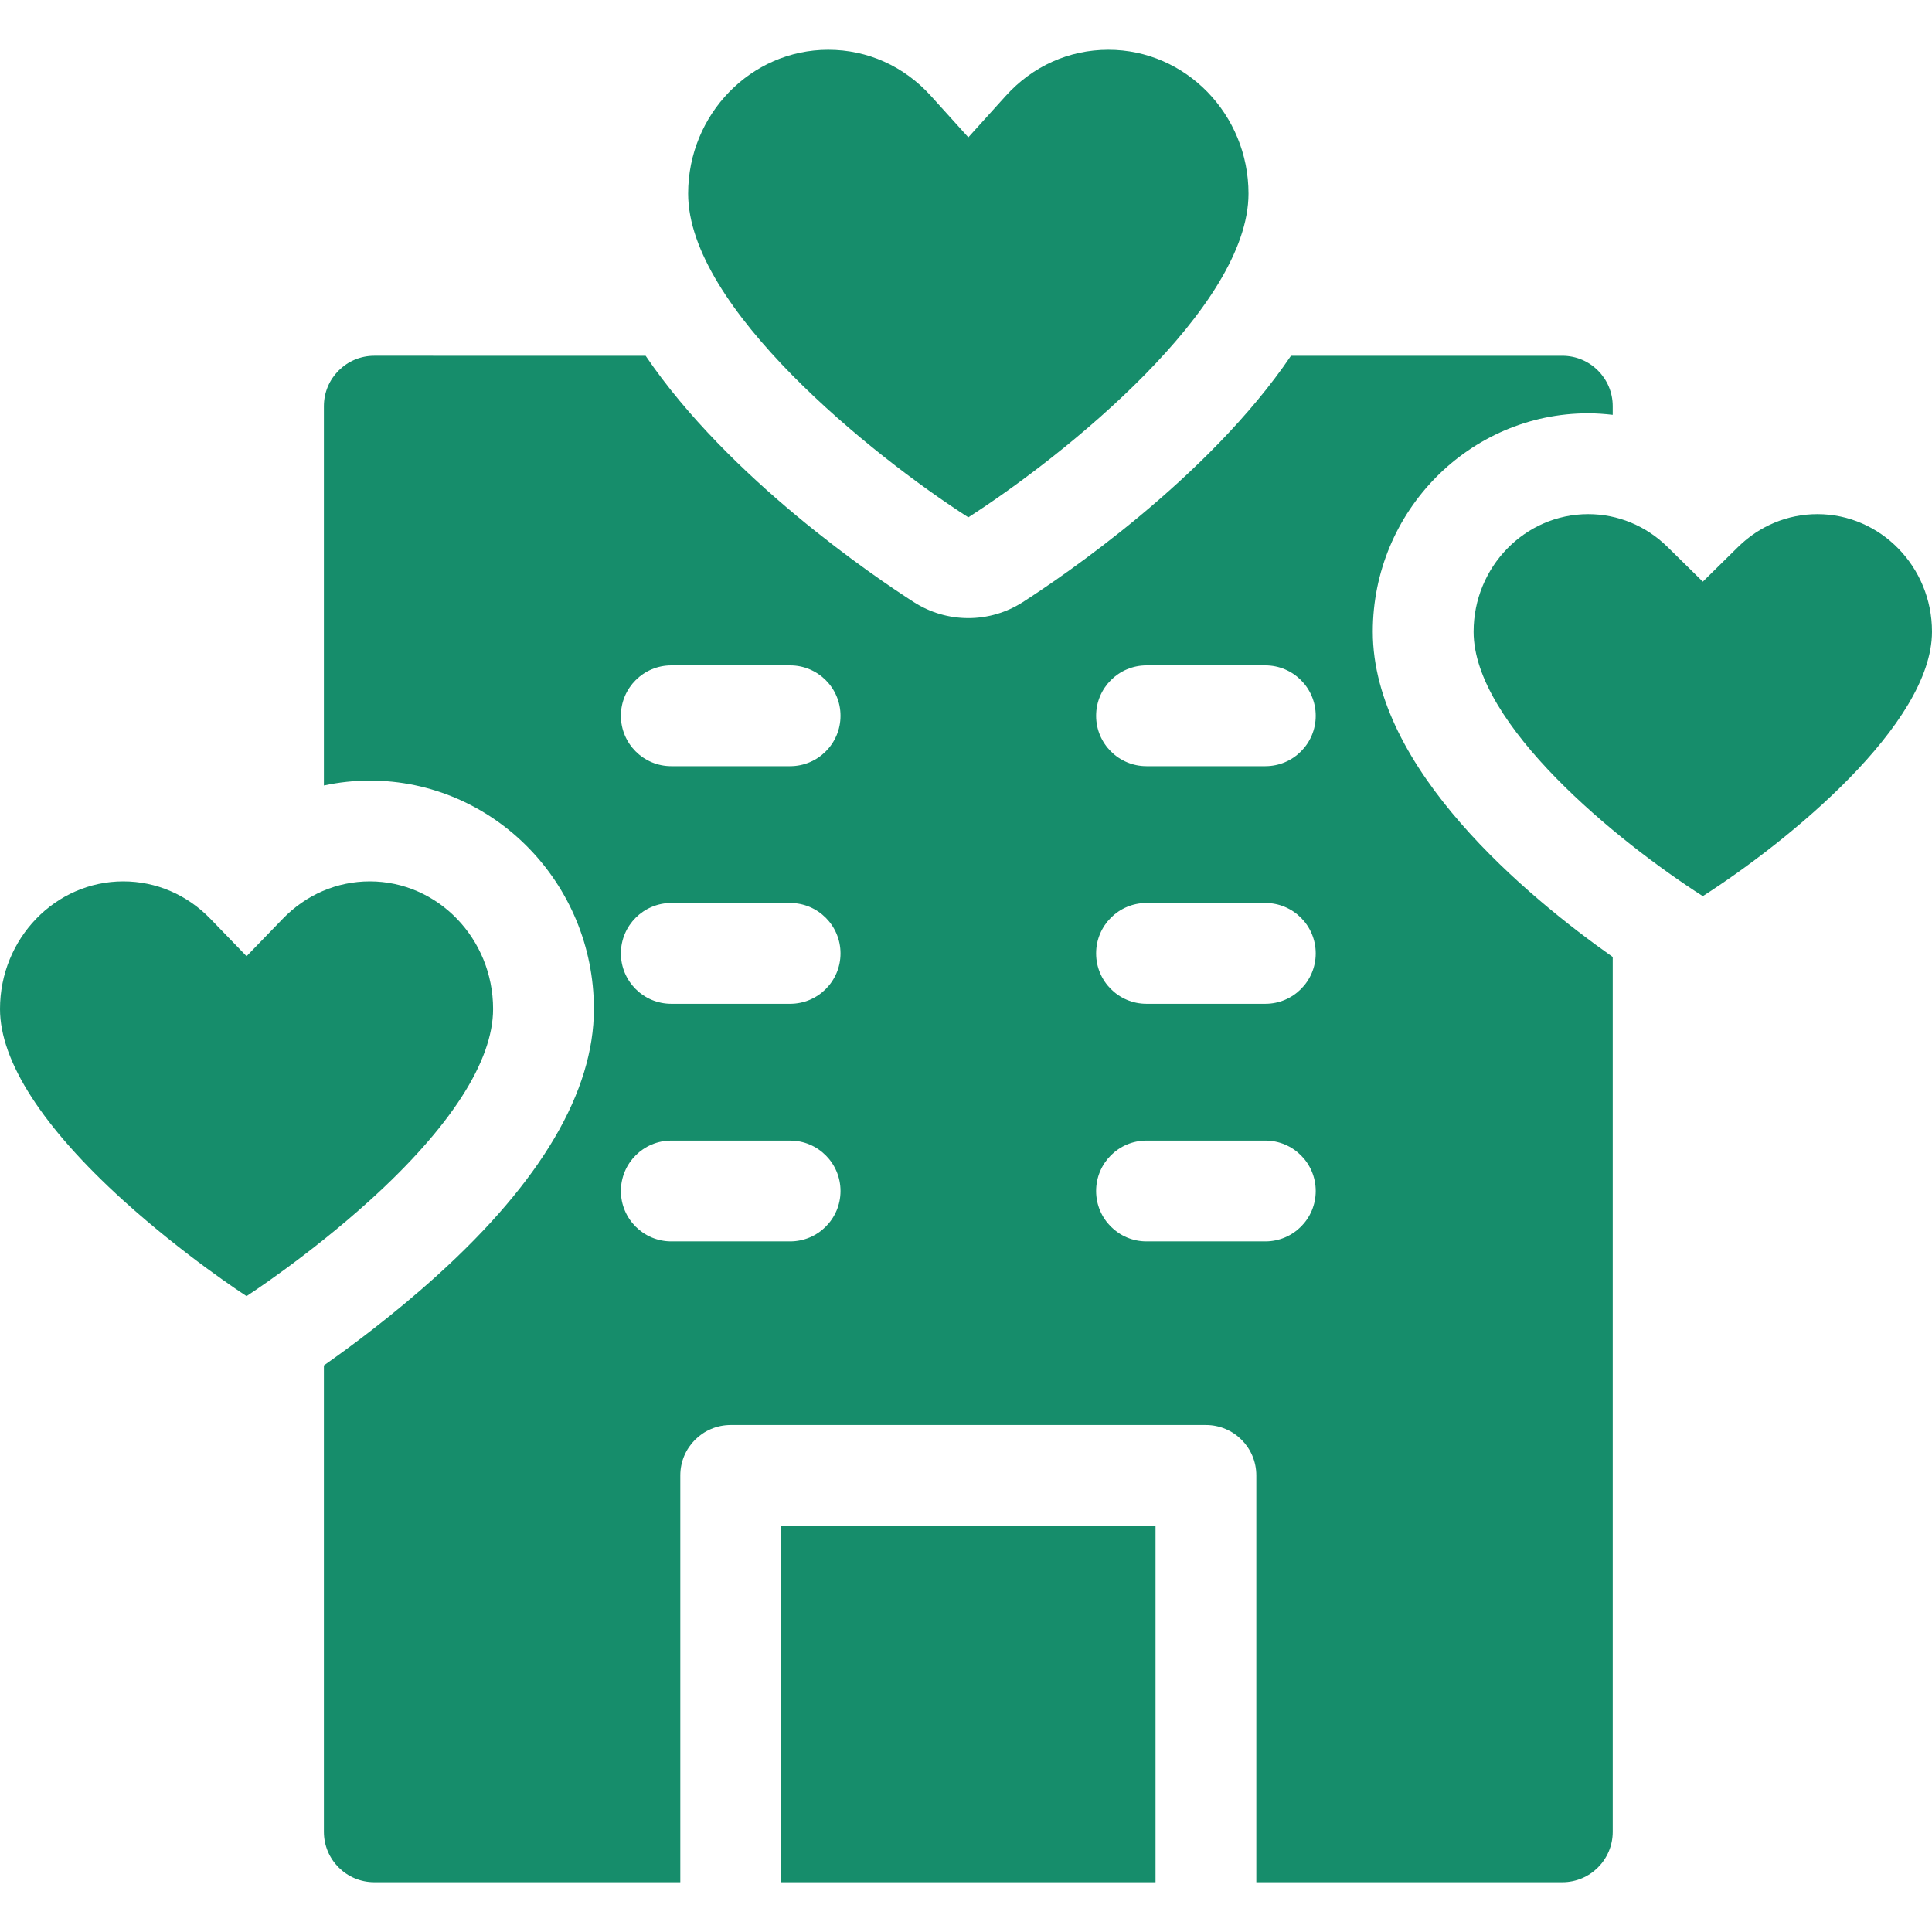 <!DOCTYPE svg PUBLIC "-//W3C//DTD SVG 1.1//EN" "http://www.w3.org/Graphics/SVG/1.1/DTD/svg11.dtd">

<svg fill="#168D6B" version="1.1" xmlns="http://www.w3.org/2000/svg" viewBox="0 0 297 297" xmlns:xlink="http://www.w3.org/1999/xlink" enable-background="new 0 0 297 297" width="800px" height="800px">

<g id="SVGRepo_bgCarrier" stroke-width="0"/>

<g id="SVGRepo_tracerCarrier" stroke-linecap="round" stroke-linejoin="round"/>

<g id="SVGRepo_iconCarrier"> <g> <path d="m75.802,155.109c0-10.816-8.501-19.617-18.95-19.617-5.045,0-9.796,2.041-13.38,5.746l-5.568,5.756-5.569-5.756c-3.586-3.705-8.338-5.746-13.384-5.746-10.449-2.84217e-14-18.951,8.803-18.951,19.619 0,8.02 6.553,18.195 18.951,29.424 9.354,8.473 18.556,14.457 18.951,14.713 0,0 0.001,0 0.002,0 0.1-0.066 9.526-6.178 18.947-14.713 12.399-11.23 18.951-21.404 18.951-29.426z"/> <rect width="57.557" x="120.077" y="234.559" height="54.791"/> <path d="m226.531,97.107c0,14.264 22.148,32.268 35.235,40.656 0.001,0 0.001,0 0.001,0 13.086-8.39 35.233-26.394 35.233-40.658 0-9.963-7.902-18.07-17.616-18.07-4.557,0-8.883,1.789-12.185,5.035l-5.432,5.346-5.435-5.346c-3.301-3.246-7.628-5.035-12.185-5.035-9.713,0-17.616,8.108-17.616,18.072z"/> <path d="m191.927,29.766c0-12.195-9.662-22.115-21.536-22.115-6.047,0-11.653,2.518-15.785,7.094l-5.748,6.363-5.75-6.363c-4.134-4.574-9.739-7.094-15.787-7.094-11.876,0-21.537,9.922-21.537,22.117 0,17.496 28.175,40.197 43.073,49.756 14.897-9.561 43.07-32.264 43.07-49.758z"/> <path d="m211.035,97.107c0-18.51 14.854-33.568 33.113-33.568 1.27,0 2.526,0.094 3.77,0.236v-1.334c0-4.279-3.468-7.748-7.748-7.748h-41.712c-12.77,18.855-35.319,34.074-41.233,37.871-2.504,1.605-5.398,2.455-8.369,2.455-2.975,0-5.87-0.85-8.37-2.455-5.915-3.795-28.467-19.014-41.237-37.871l-41.711-.002c-4.278,0-7.748,3.471-7.748,7.75v58.307c2.298-0.488 4.659-0.752 7.062-0.752 18.994,0 34.446,15.752 34.446,35.113 0,12.695-8.088,26.459-24.043,40.91-6.817,6.176-13.537,11.129-17.465,13.881v71.701c0,4.279 3.47,7.748 7.748,7.748h47.042v-62.539c0-4.279 3.469-7.748 7.749-7.748h73.052c4.28,0 7.748,3.469 7.748,7.748v62.539h47.042c4.28,0 7.748-3.469 7.748-7.748v-134.488c-13.065-9.207-36.884-28.894-36.884-50.006zm-89.575,93.729h-18.263c-4.279,0-7.748-3.467-7.748-7.748 0-4.279 3.469-7.748 7.748-7.748h18.263c4.279,0 7.749,3.469 7.749,7.748 0,4.281-3.47,7.748-7.749,7.748zm0-36.525h-18.263c-4.279,0-7.748-3.469-7.748-7.748s3.469-7.75 7.748-7.75h18.263c4.279,0 7.749,3.471 7.749,7.75s-3.47,7.748-7.749,7.748zm0-36.528h-18.263c-4.279,0-7.748-3.469-7.748-7.748 0-4.279 3.469-7.748 7.748-7.748h18.263c4.279,0 7.749,3.469 7.749,7.748 0,4.279-3.47,7.748-7.749,7.748zm73.054,73.053h-18.264c-4.279,0-7.748-3.467-7.748-7.748 0-4.279 3.469-7.748 7.748-7.748h18.264c4.279,0 7.748,3.469 7.748,7.748 0,4.281-3.469,7.748-7.748,7.748zm0-36.525h-18.264c-4.279,0-7.748-3.469-7.748-7.748s3.469-7.75 7.748-7.75h18.264c4.279,0 7.748,3.471 7.748,7.75s-3.469,7.748-7.748,7.748zm0-36.528h-18.264c-4.279,0-7.748-3.469-7.748-7.748 0-4.279 3.469-7.748 7.748-7.748h18.264c4.279,0 7.748,3.469 7.748,7.748 0,4.279-3.469,7.748-7.748,7.748z"/> </g> </g>

</svg>